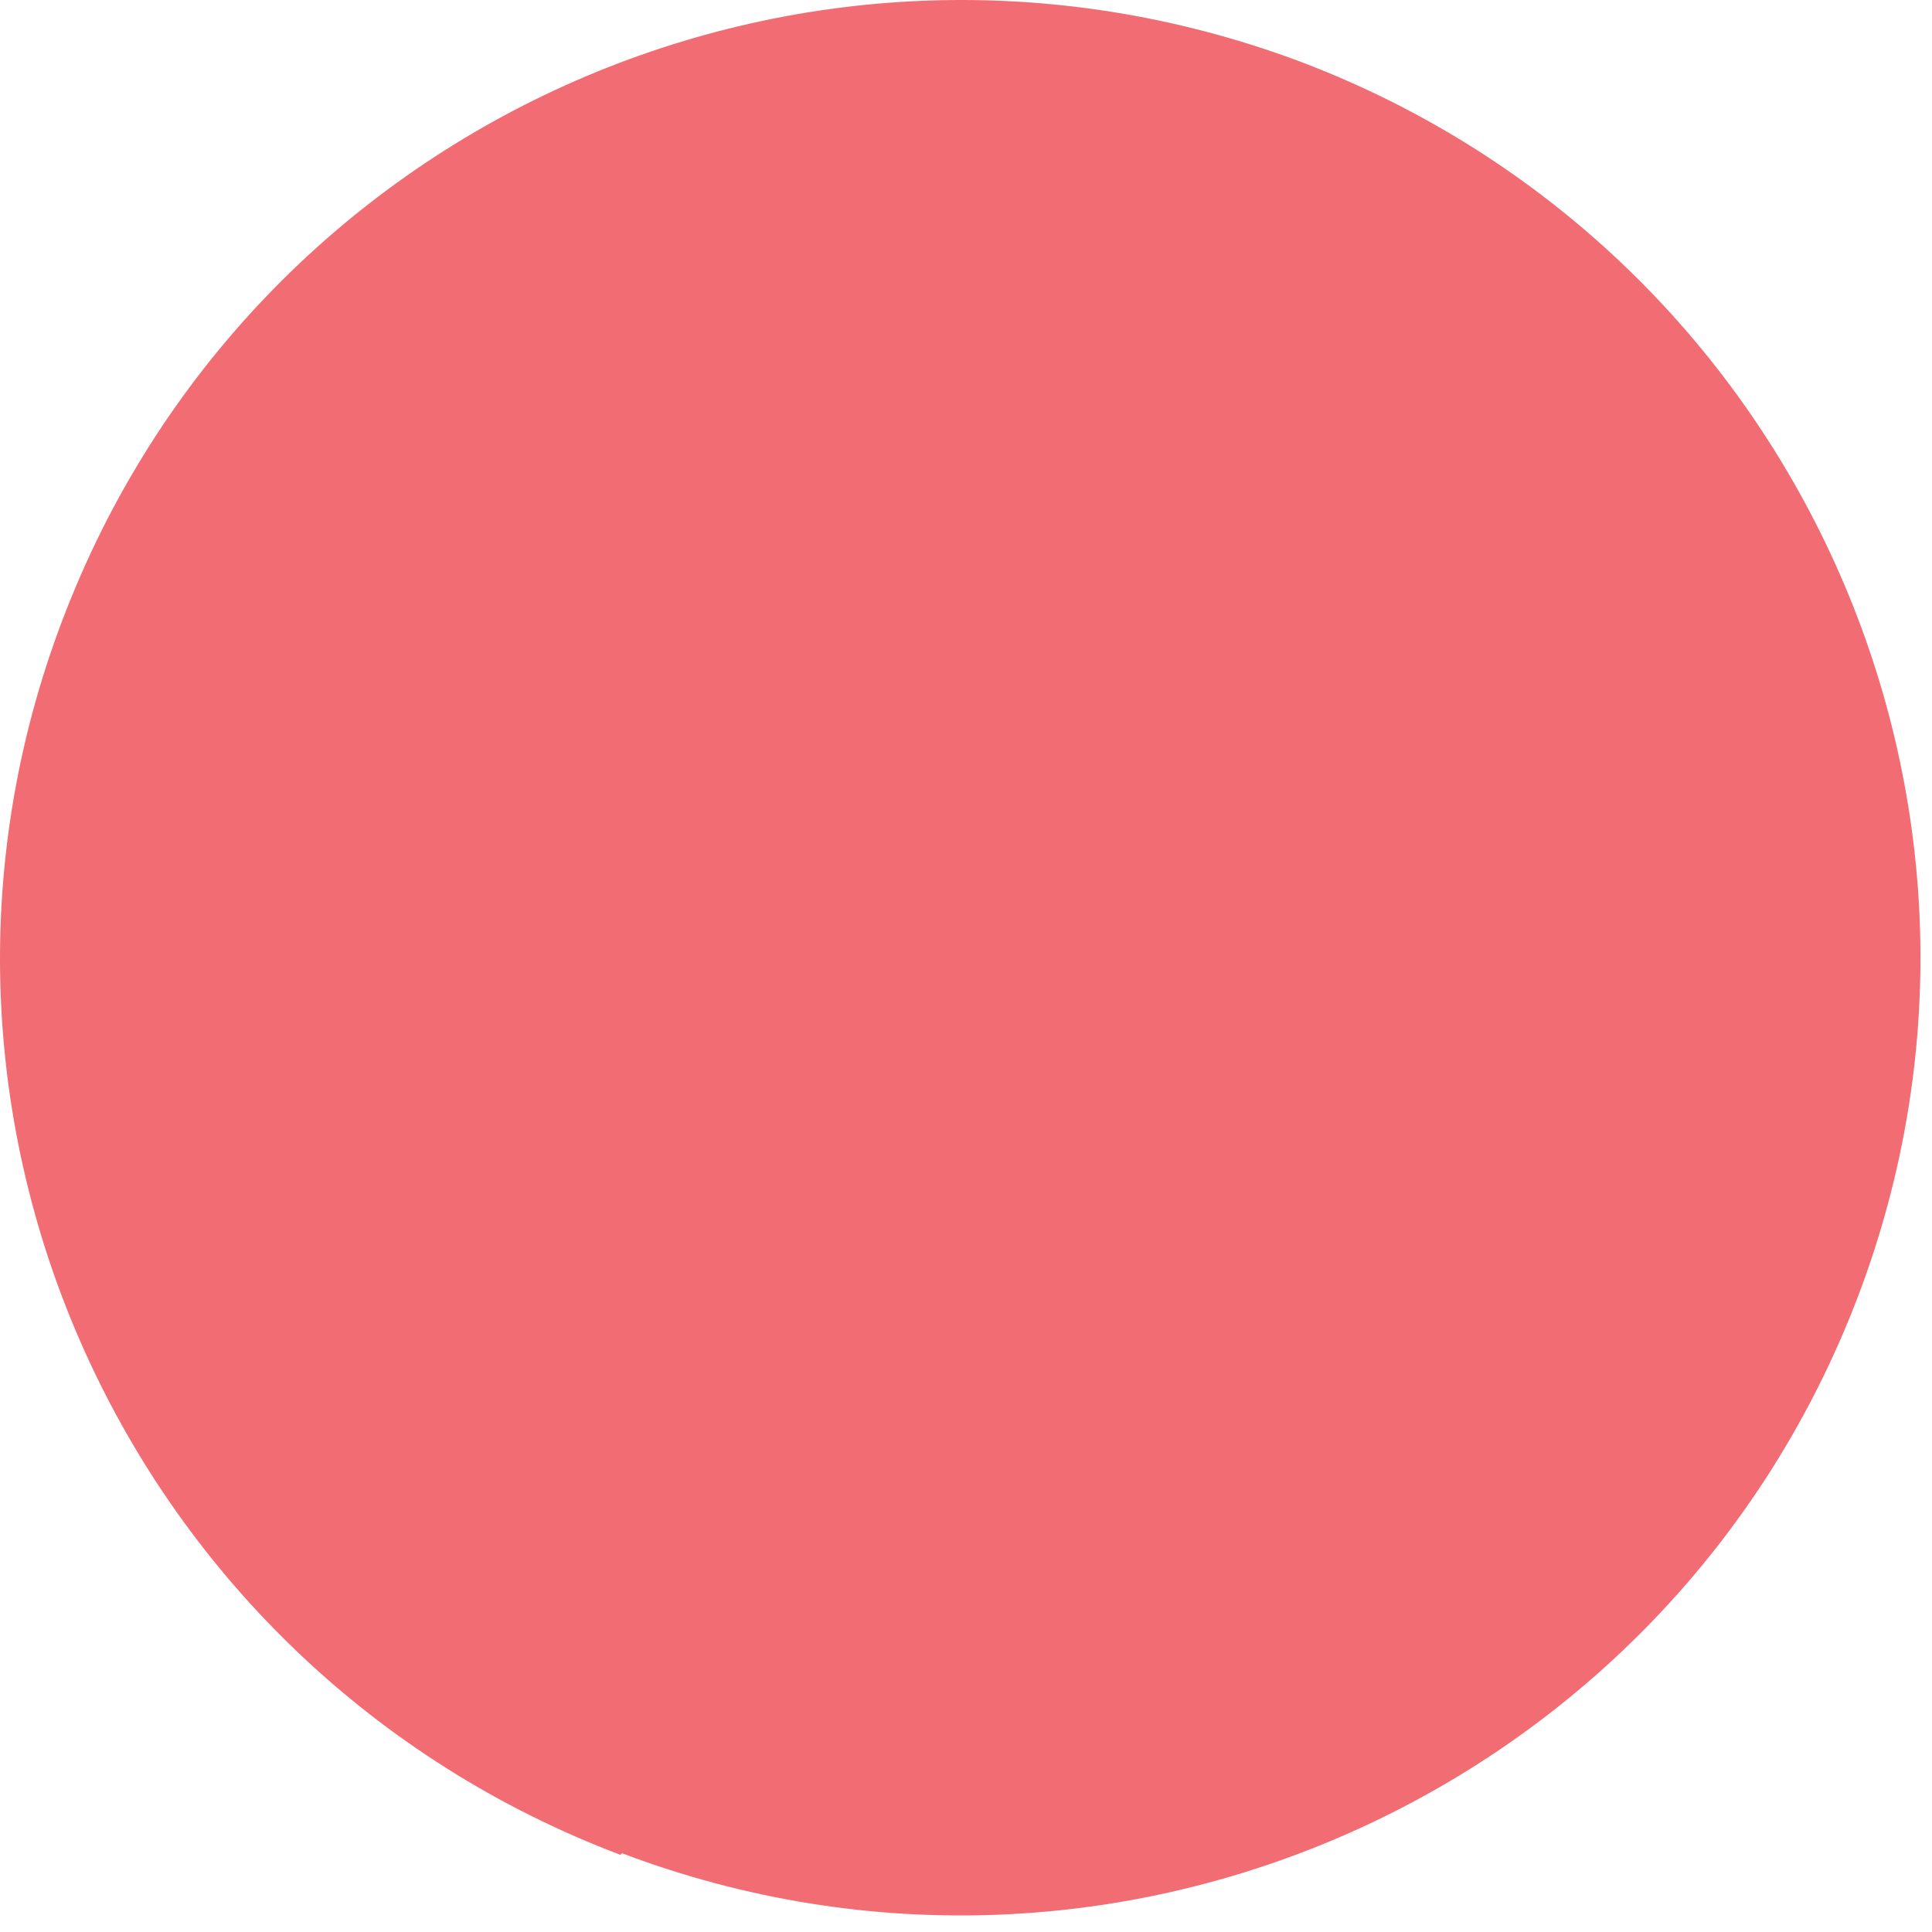 <svg width="63" height="63" viewBox="0 0 63 63" fill="none" xmlns="http://www.w3.org/2000/svg">
<path d="M20.232 60.484C4.088 54.374 -4.087 36.354 2.031 20.233C8.15 4.06 26.196 -4.051 42.392 2.007C58.536 8.116 66.711 26.137 60.593 42.258C54.474 58.379 36.428 66.542 20.283 60.432L20.232 60.484Z" fill="#F26C73"/>
</svg>
